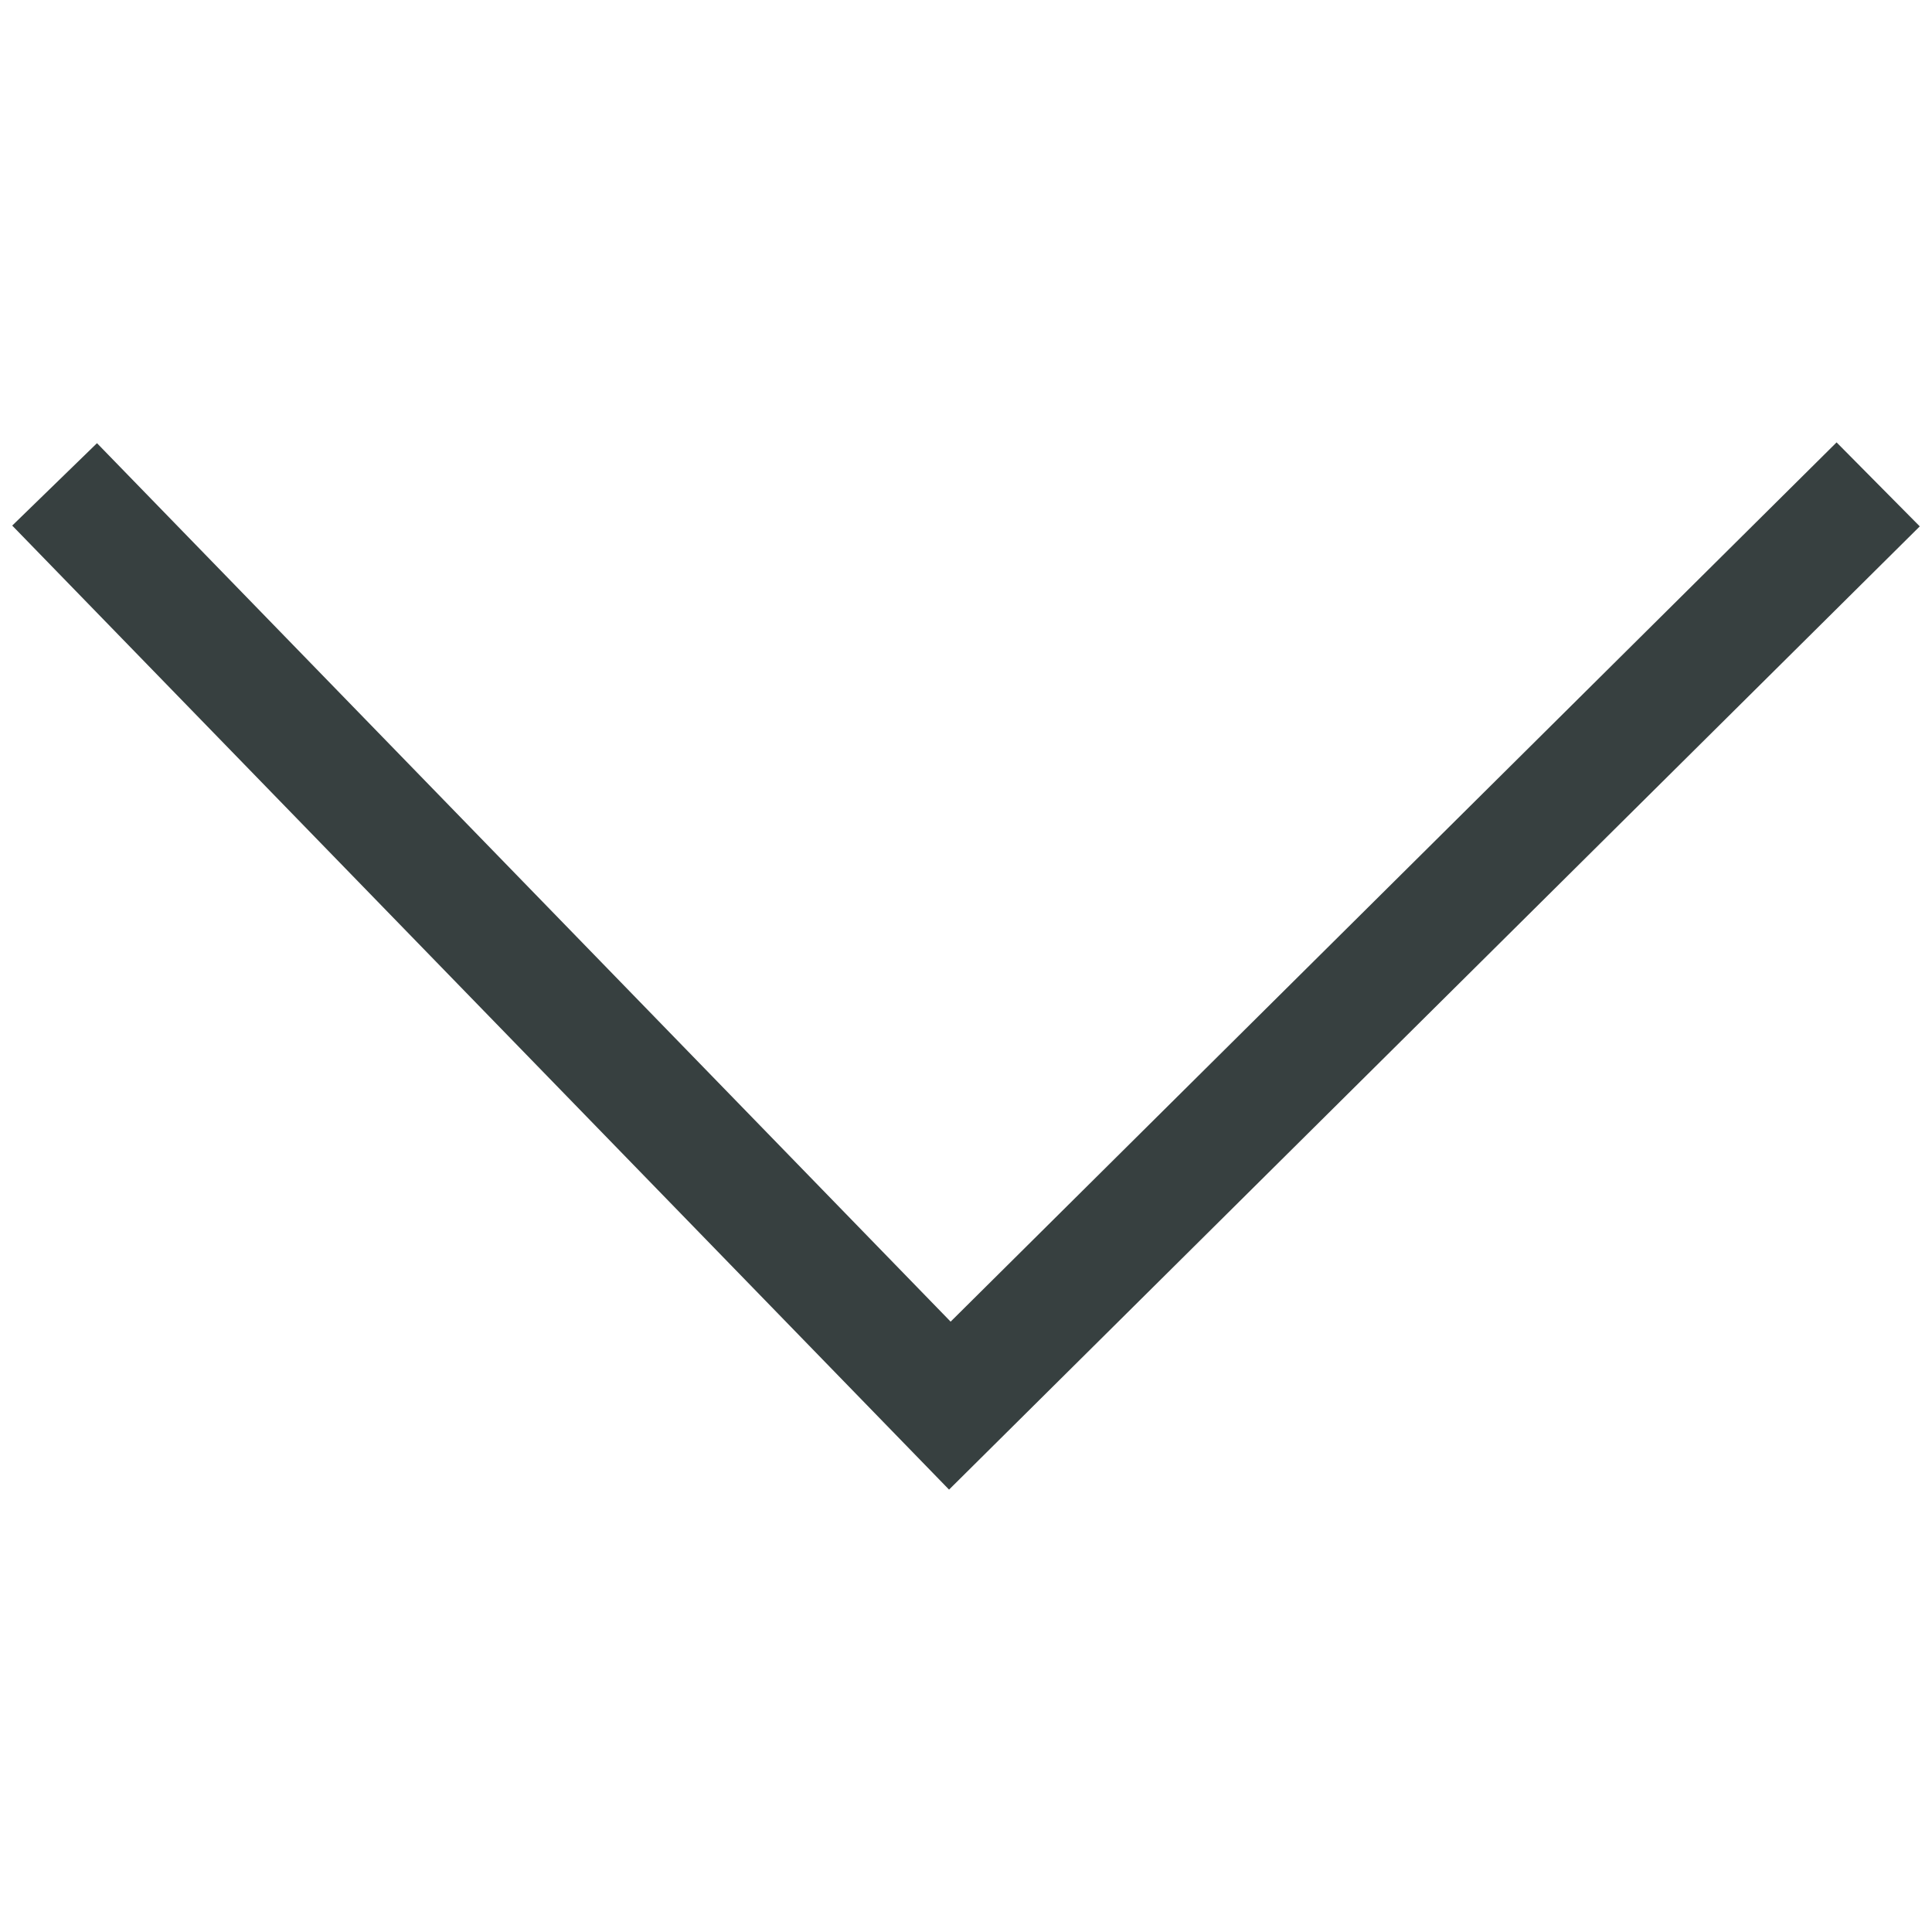 <svg xmlns="http://www.w3.org/2000/svg" id="katman_1" viewBox="0 0 49 49"><defs><style>      .st0 {        fill: #374040;      }    </style></defs><polygon class="st0" points="24.07 37.78 .31 13.33 2.46 11.24 24.11 33.52 46.58 11.22 48.69 13.35 24.07 37.78"></polygon></svg>